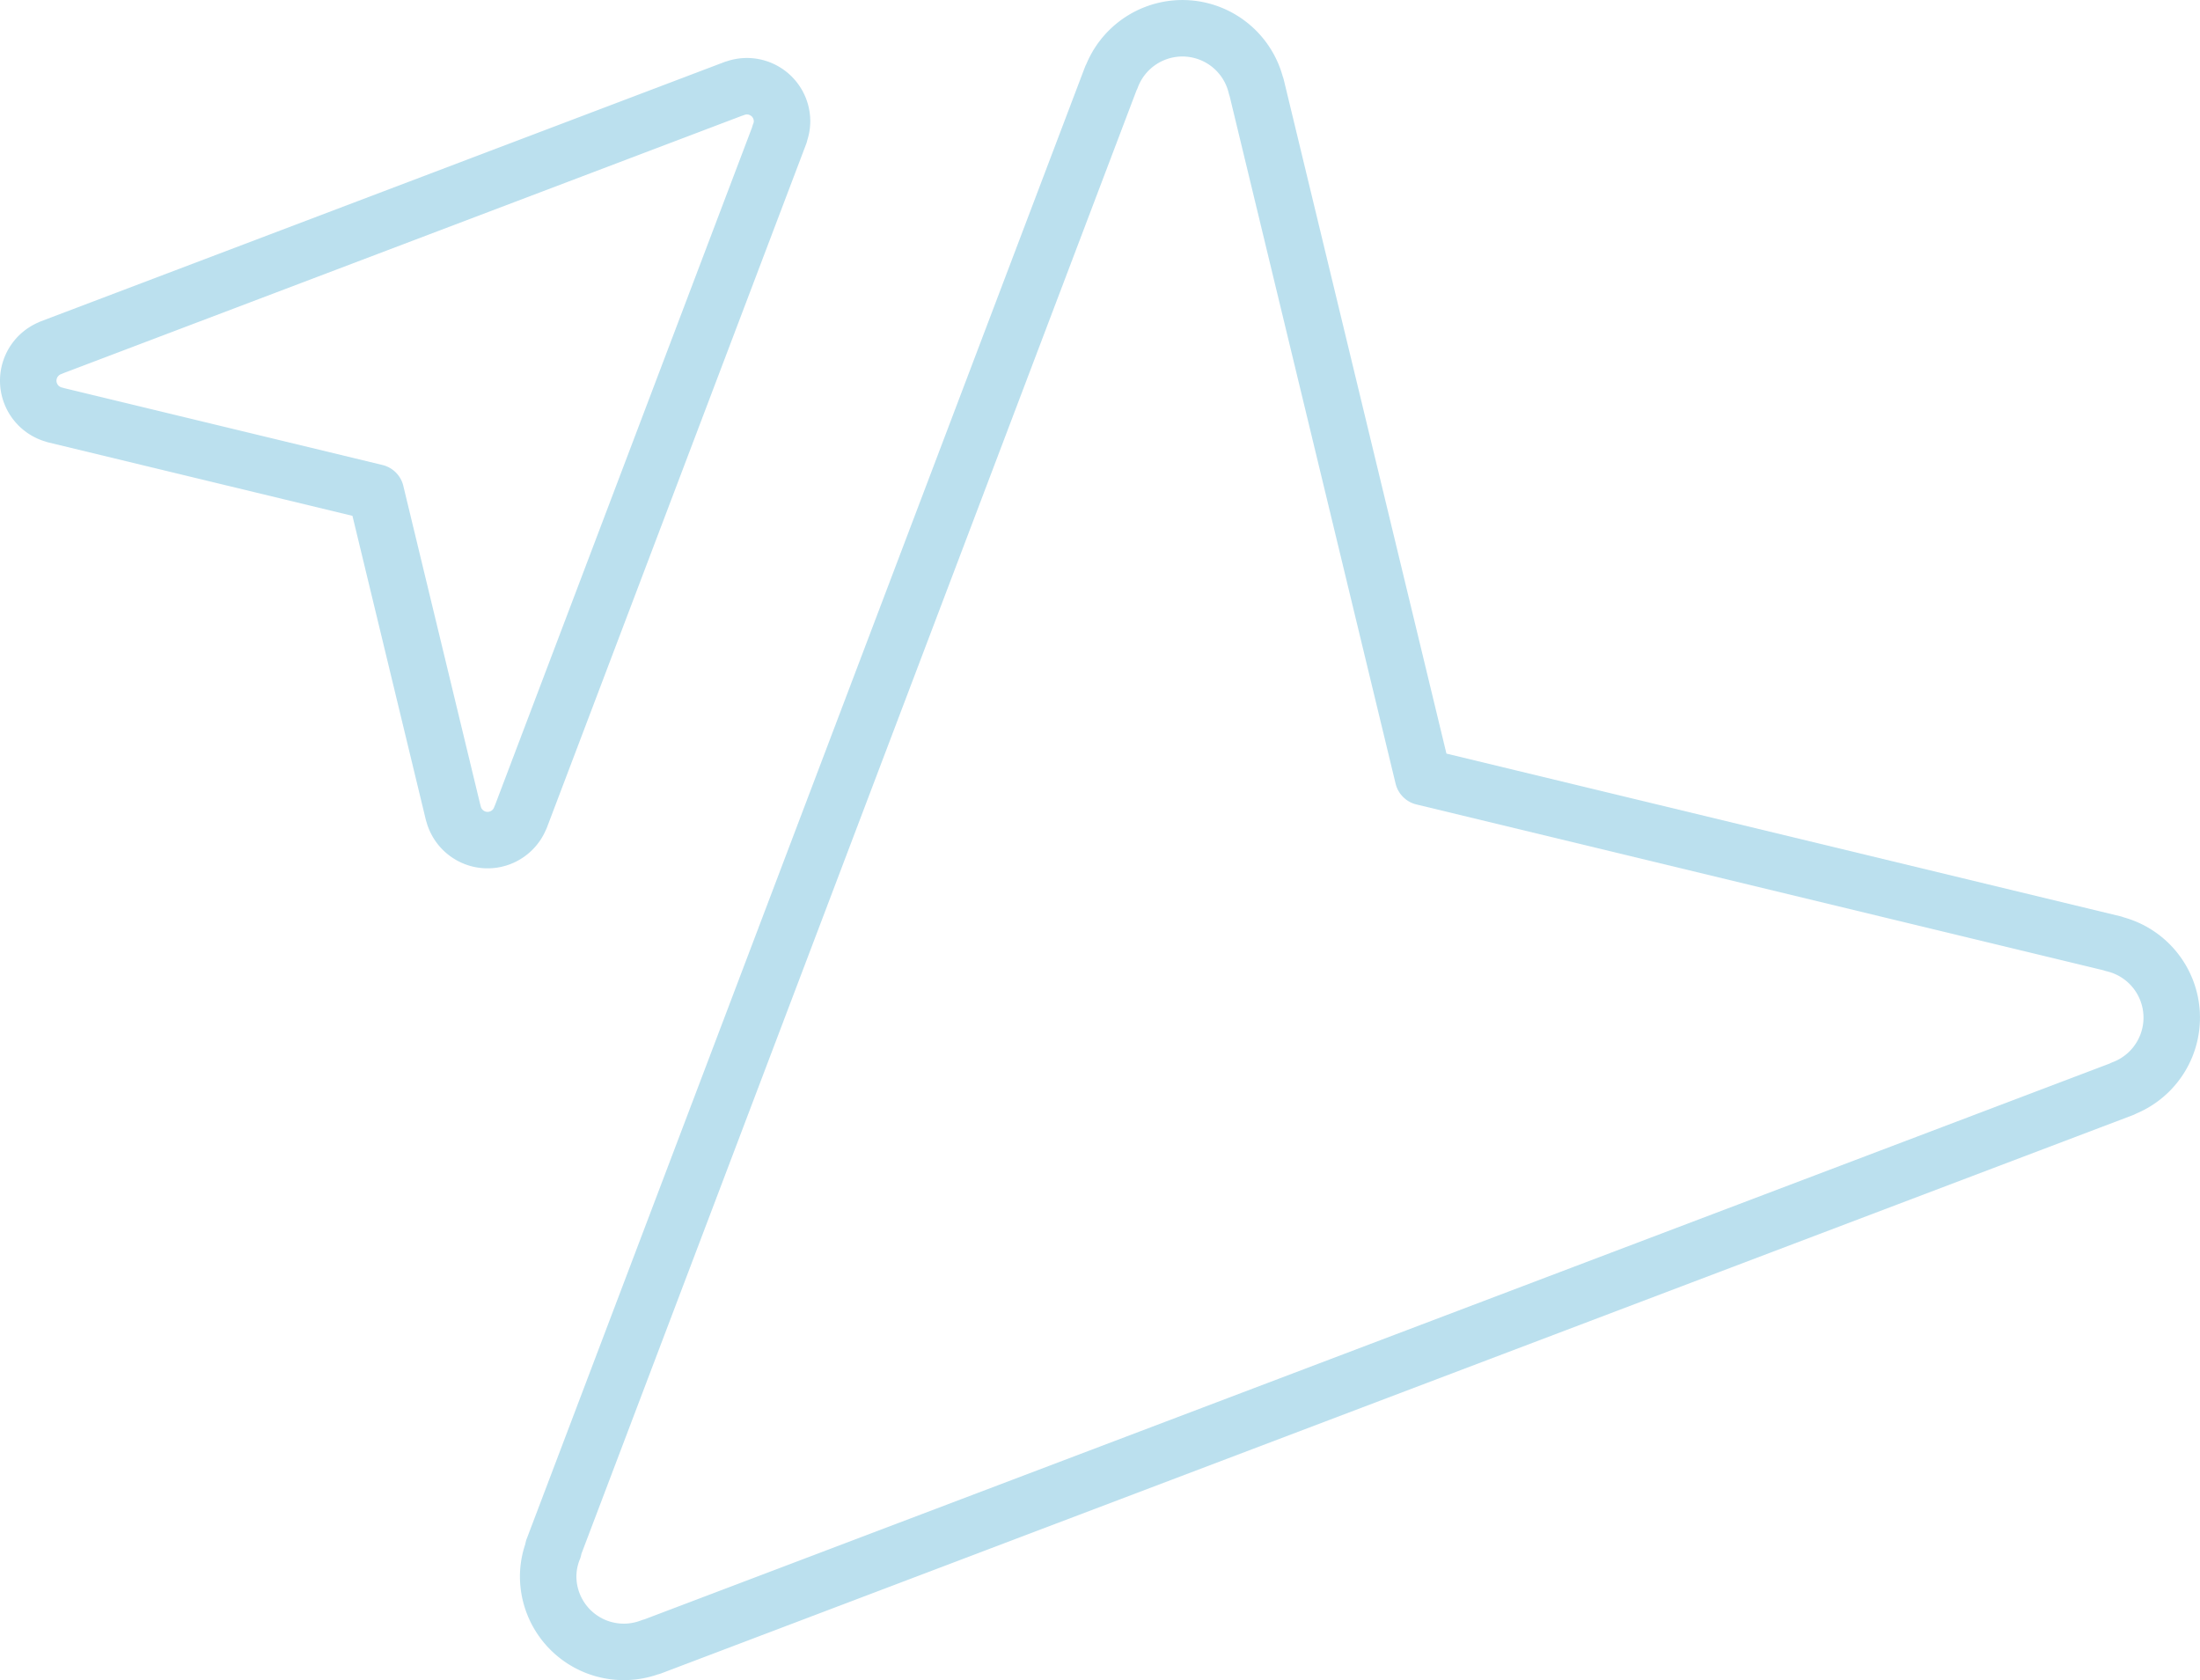 <svg xmlns="http://www.w3.org/2000/svg" width="545.4" height="416.5" viewBox="0 0 545.4 416.5">
  <g id="Gruppe_448" data-name="Gruppe 448" transform="translate(-1035.001 -6892.188)">
    <path id="Pfad_1957" data-name="Pfad 1957" d="M186.251,11.845a8.524,8.524,0,0,0,.624-3.086A8.707,8.707,0,0,0,175.015.591l-.009-.021L5.655,64.807l.007.022A8.727,8.727,0,0,0,6.71,81.491l-.006.021L86.178,100.7l19.185,79.474.02,0a8.727,8.727,0,0,0,16.662,1.047l.02.009L186.3,11.866Z" transform="translate(1042.001 6913.564)" fill="none" stroke="#0e8fc2" stroke-linejoin="round" stroke-width="14" opacity="0.28"/>
    <path id="Pfad_1958" data-name="Pfad 1958" d="M401.16,25.513a18.36,18.36,0,0,0,1.343-6.646A18.753,18.753,0,0,0,376.96,1.272l-.019-.046L12.18,139.585l.014.048a18.8,18.8,0,0,0,2.258,35.887l-.013.046,171.176,41.318L226.937,388.06l.044-.01a18.8,18.8,0,0,0,35.887,2.255l.044.019L401.275,25.558Z" transform="translate(1573.401 7301.688) rotate(180)" fill="none" stroke="#0e8fc2" stroke-linecap="round" stroke-linejoin="round" stroke-width="14" opacity="0.28"/>
  </g>
</svg>
